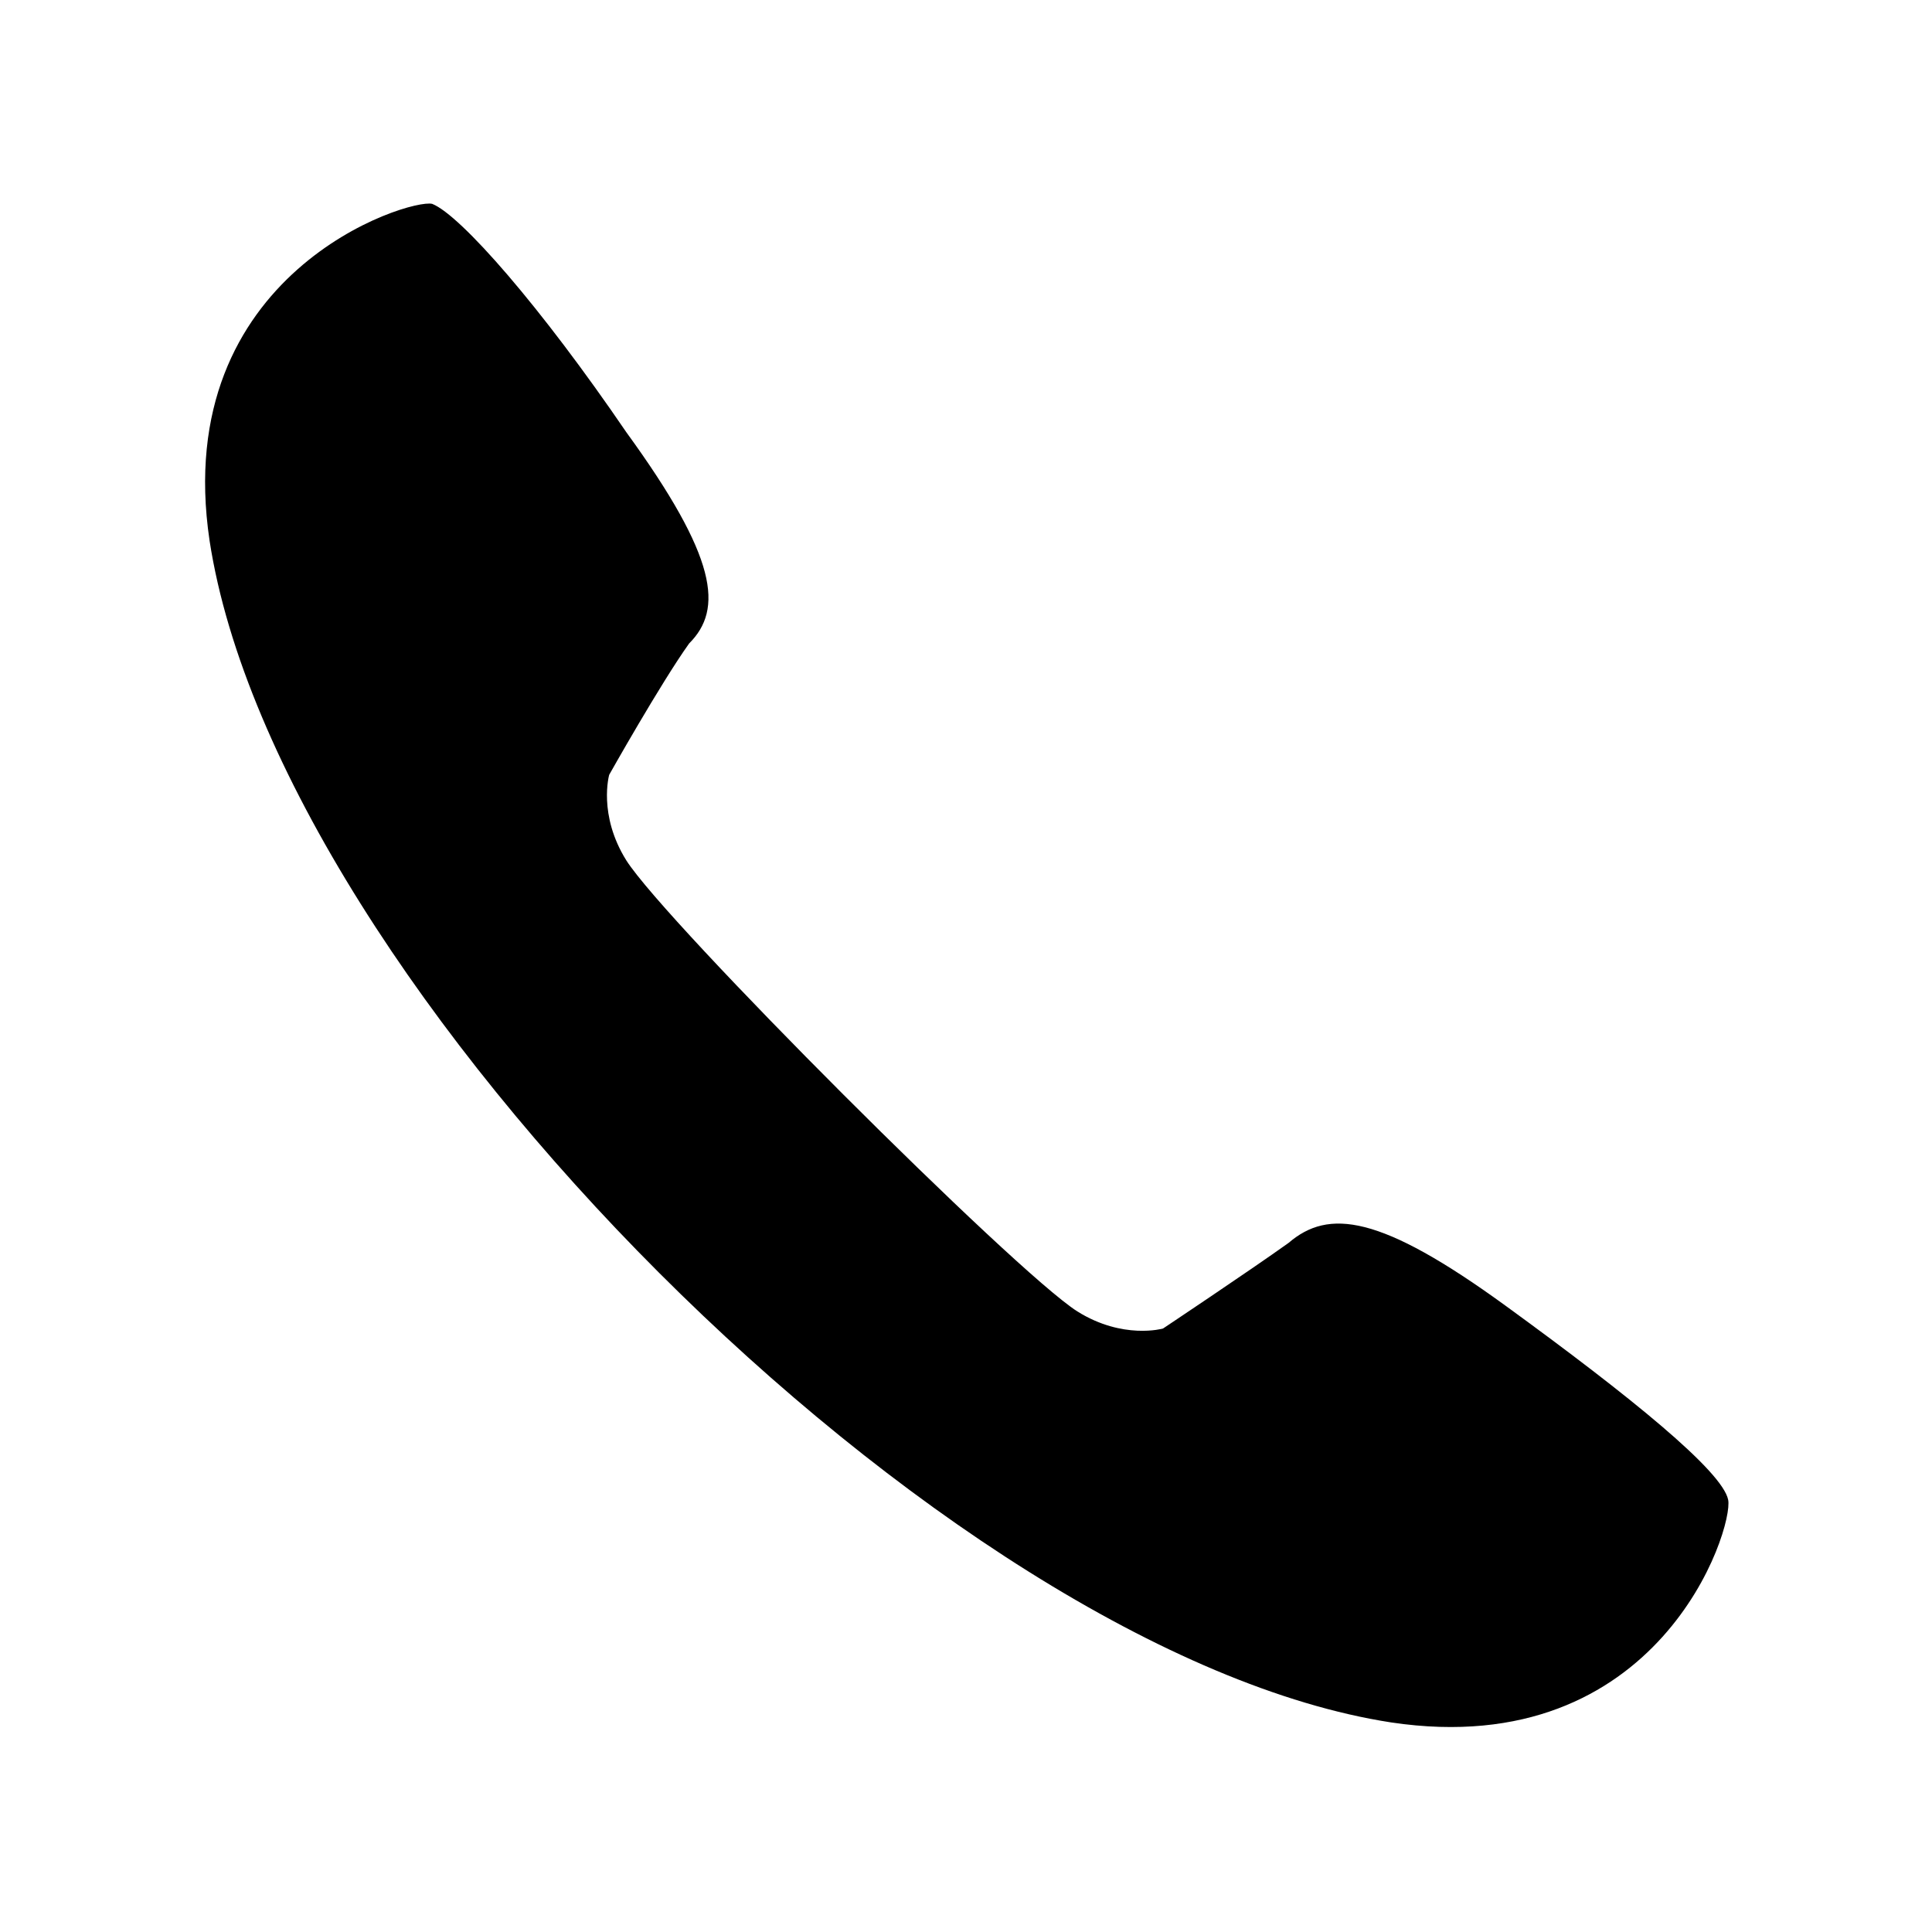 <?xml version="1.0" encoding="UTF-8"?>
<!-- The Best Svg Icon site in the world: iconSvg.co, Visit us! https://iconsvg.co -->
<svg fill="#000000" width="800px" height="800px" version="1.1" viewBox="144 144 512 512" xmlns="http://www.w3.org/2000/svg">
 <path d="m199.54 287.29c-10.59-71.109 52.953-90.777 59.004-89.262 7.566 3.027 28.746 27.234 51.441 60.52 24.207 33.285 25.719 46.902 16.641 55.98-7.566 10.59-21.18 34.797-21.18 34.797s-3.027 10.59 4.539 22.695c10.59 16.641 102.88 108.93 119.52 119.52 12.105 7.566 22.695 4.539 22.695 4.539s22.695-15.129 33.285-22.695c10.59-9.078 24.207-7.566 57.492 16.641 33.285 24.207 57.492 43.875 59.004 51.441s-18.156 69.594-89.262 59.004c-118.01-18.156-295.02-195.17-313.18-313.18z" fill-rule="evenodd"/>
</svg>